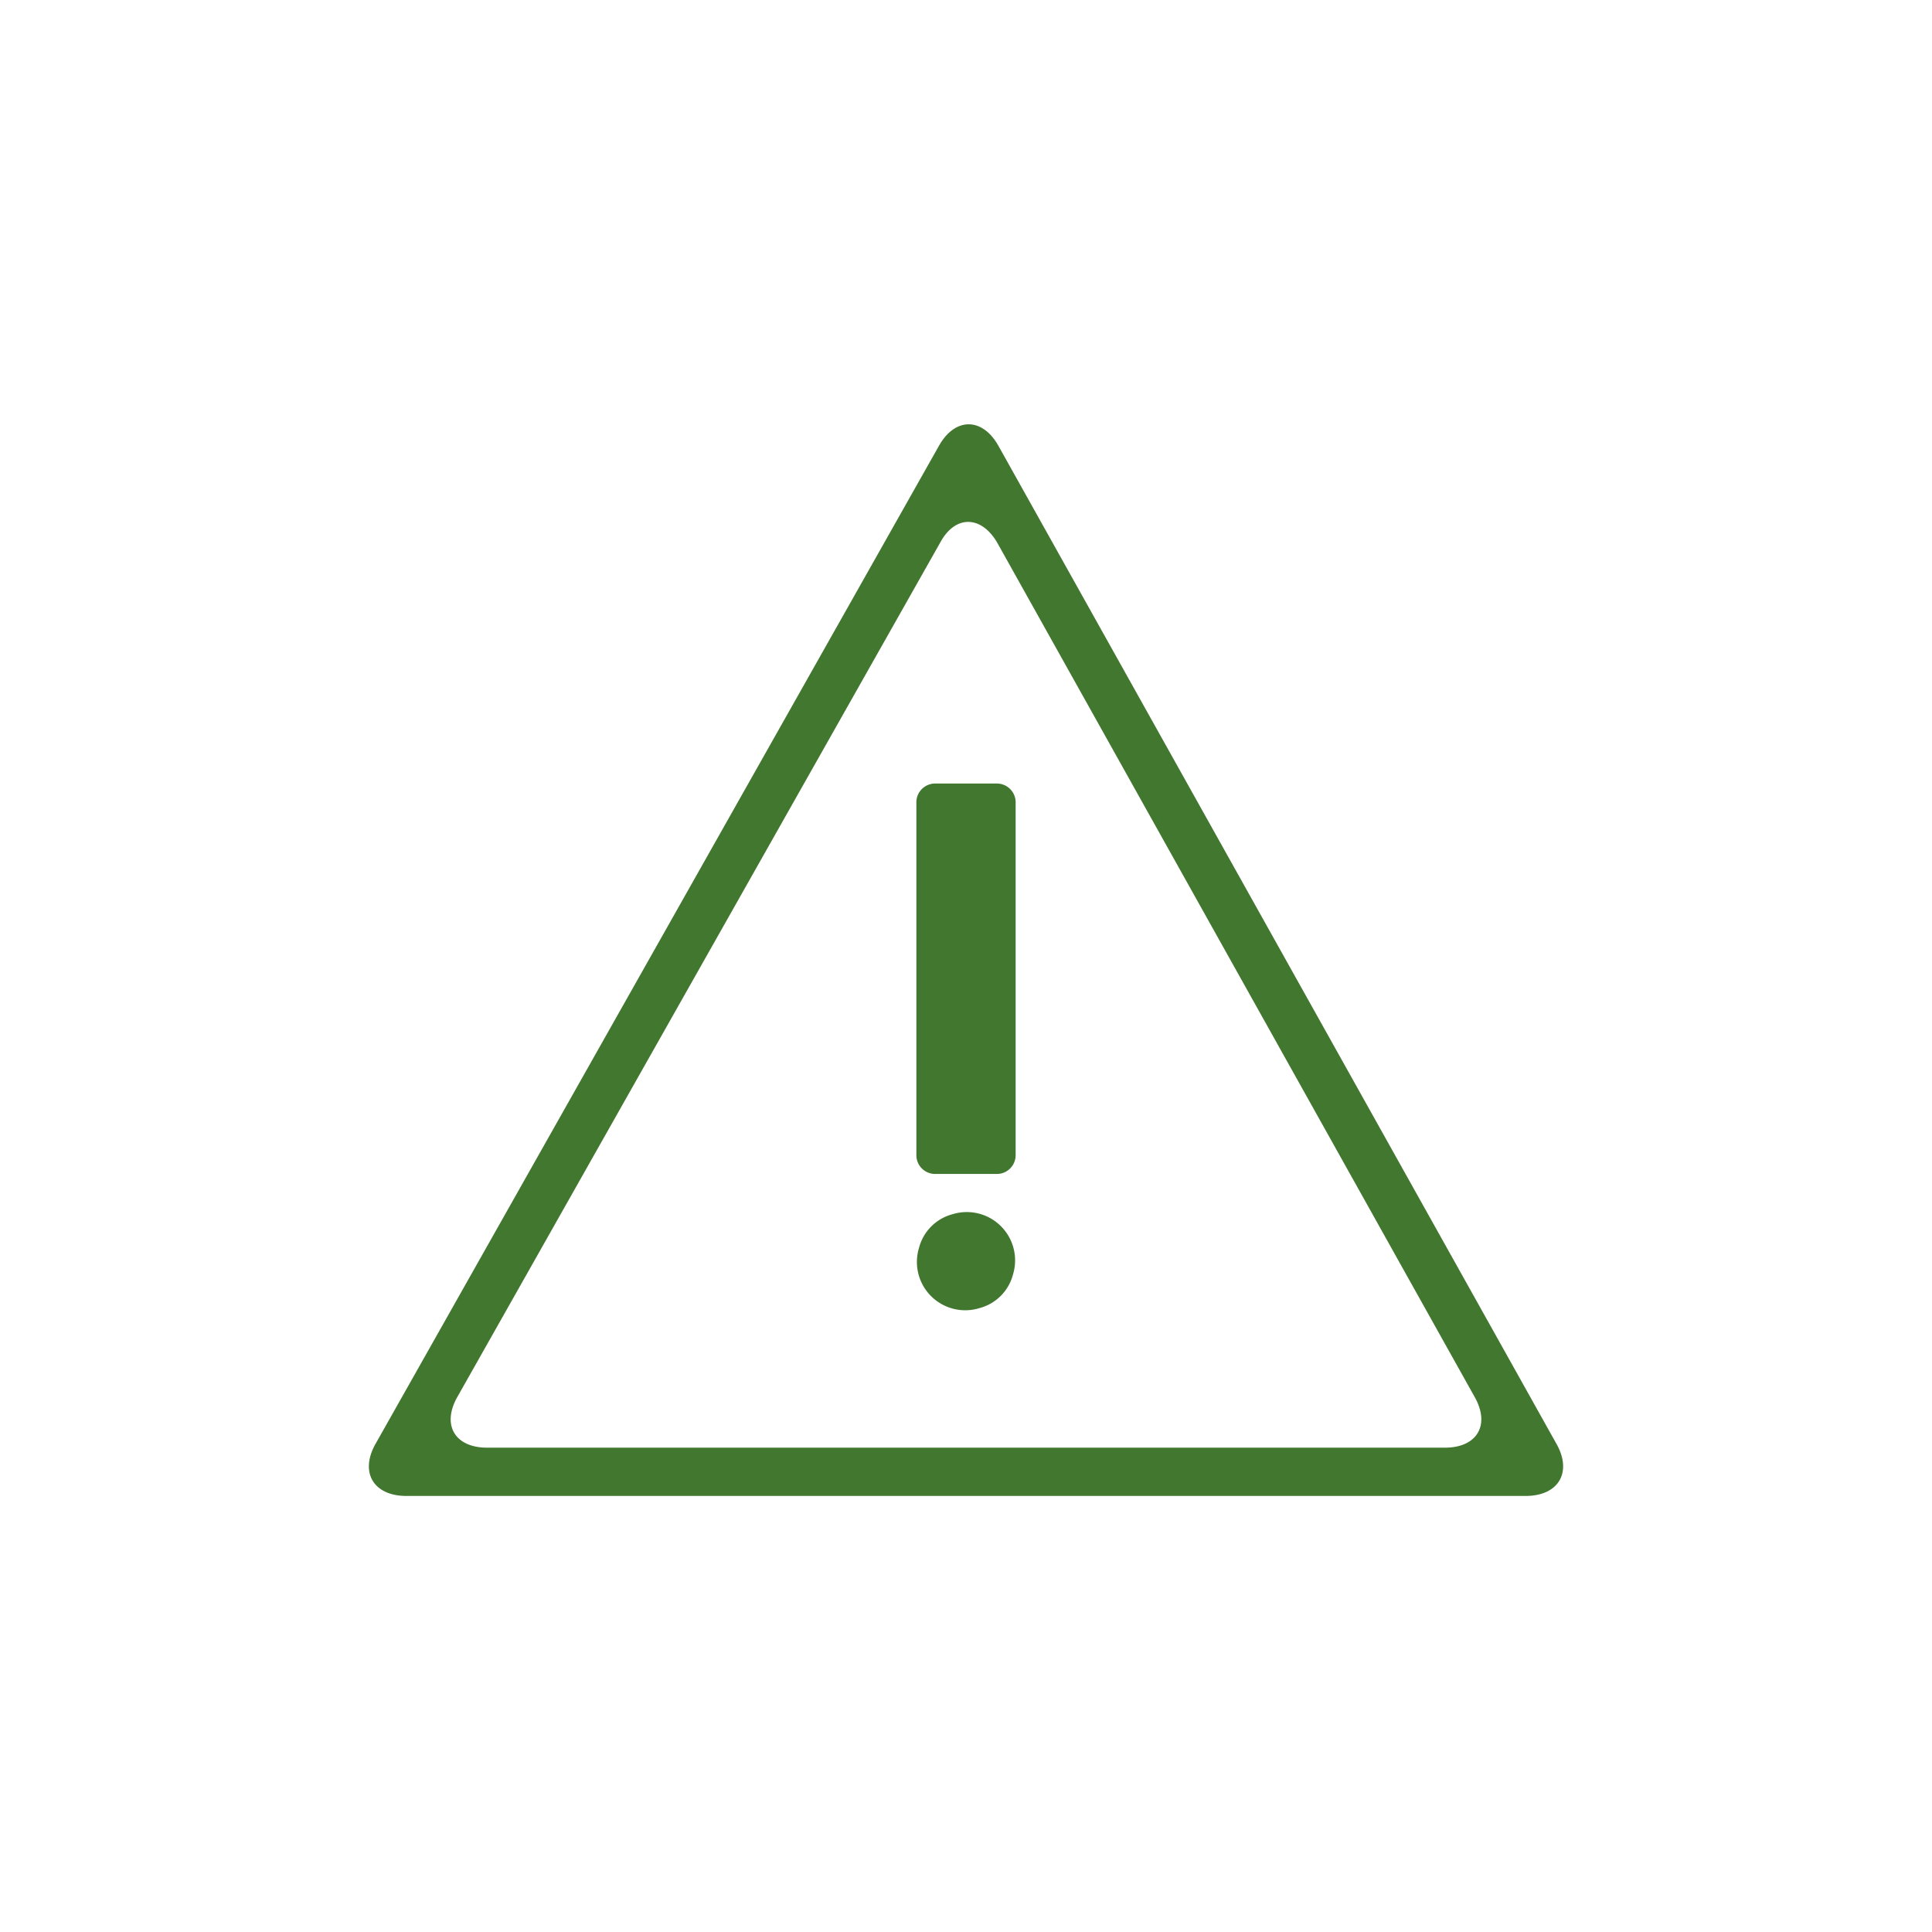 ﻿<svg data-name="Layer 1" xmlns="http://www.w3.org/2000/svg" viewBox="0 0 144 144" focusable="false" role="presentation" aria-hidden="true"><path d="M116,107.6,74.4,33.2c-1.2-2.1-3.2-2.1-4.4,0L28,107.6c-1.2,2.1-.2,3.9,2.3,3.9h83.4C116.2,111.5,117.2,109.7,116,107.6Zm-8.3.3H36.3c-2.4,0-3.4-1.7-2.2-3.8l36-63.7c1.1-2,3-2,4.2,0l35.6,63.7C111.1,106.2,110.1,107.9,107.7,107.9ZM73,97.5A3.6,3.6,0,0,1,68.5,93,3.5,3.5,0,0,1,71,90.5,3.6,3.6,0,0,1,75.5,95,3.5,3.5,0,0,1,73,97.5Zm2.7-11.4a1.4,1.4,0,0,1-1.4,1.4H69.7a1.4,1.4,0,0,1-1.4-1.4V59.8a1.4,1.4,0,0,1,1.4-1.4h4.6a1.4,1.4,0,0,1,1.4,1.4Z" fill="#427730" /></svg>
